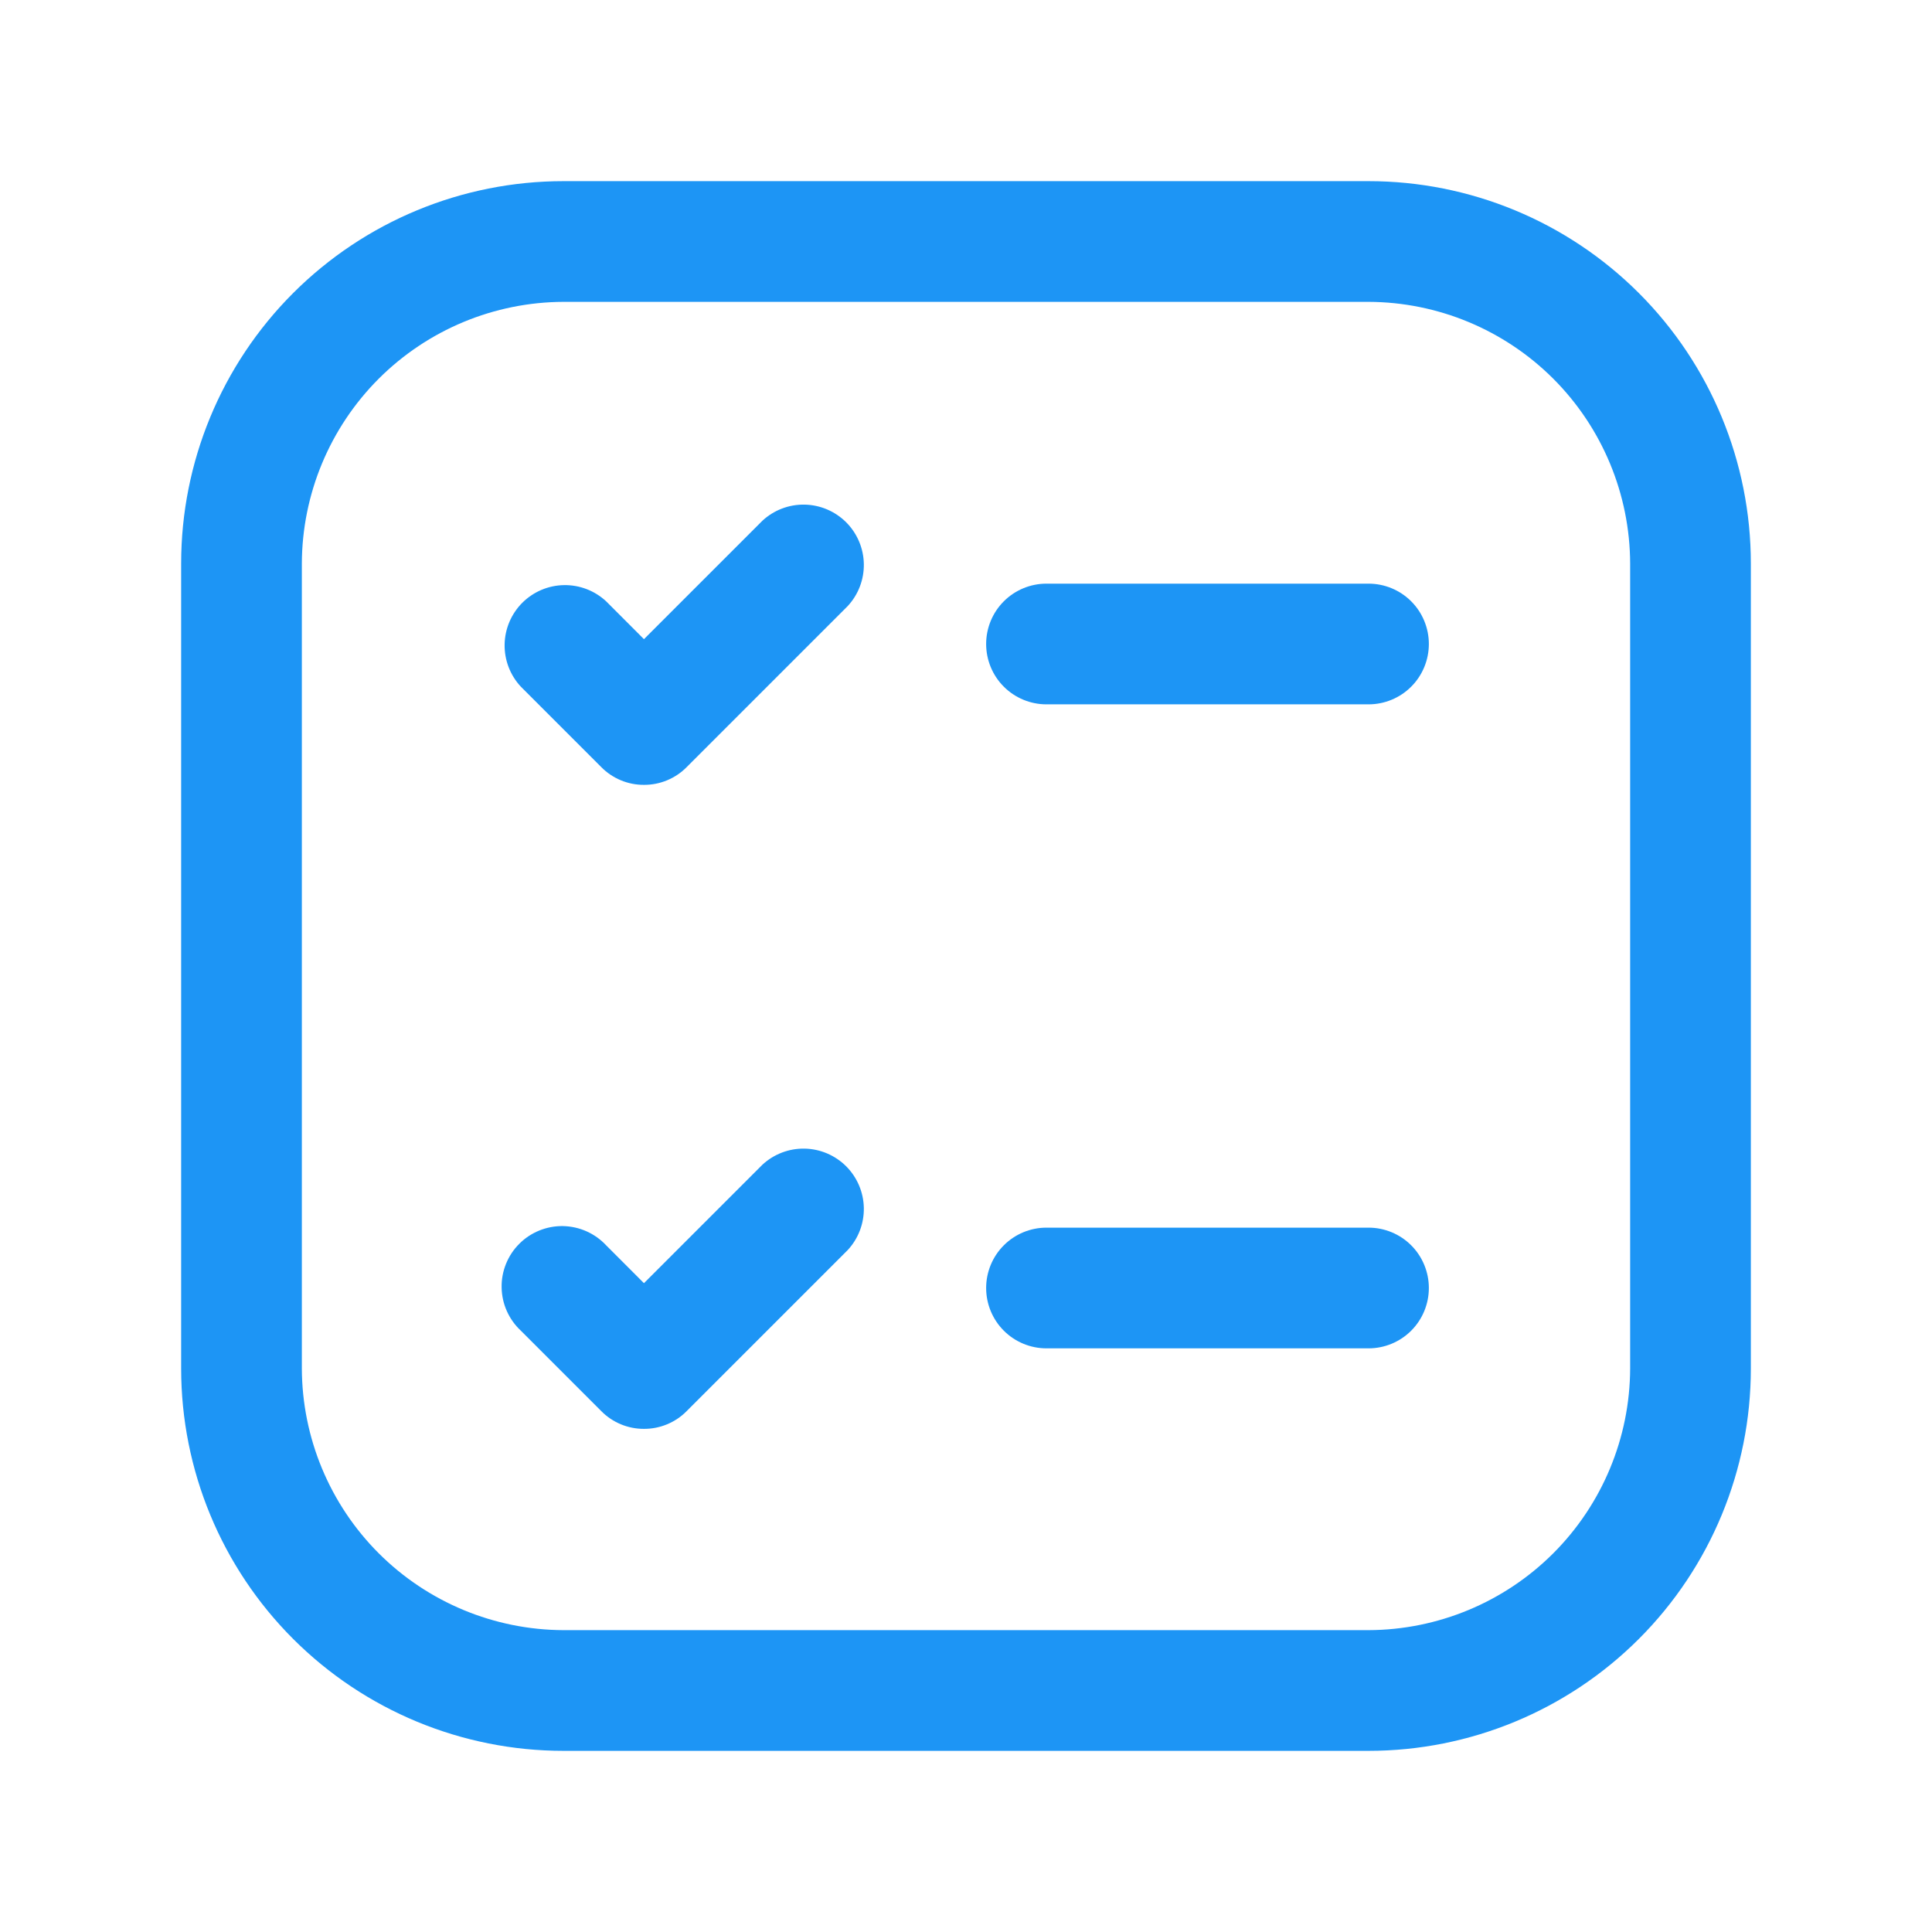 <svg width="42" height="42" viewBox="0 0 42 42" fill="none" xmlns="http://www.w3.org/2000/svg">
<path d="M13.999 17.062C13.827 17.063 13.656 17.029 13.497 16.963C13.338 16.897 13.193 16.8 13.072 16.677L11.322 14.927C11.09 14.678 10.964 14.349 10.97 14.009C10.976 13.669 11.114 13.345 11.354 13.104C11.595 12.864 11.919 12.726 12.259 12.72C12.599 12.714 12.928 12.84 13.177 13.072L13.999 13.895L16.572 11.322C16.821 11.09 17.15 10.964 17.49 10.97C17.83 10.976 18.154 11.114 18.395 11.354C18.635 11.595 18.773 11.919 18.779 12.259C18.785 12.599 18.659 12.928 18.427 13.177L14.927 16.677C14.806 16.8 14.661 16.897 14.502 16.963C14.343 17.029 14.172 17.063 13.999 17.062ZM13.999 31.062C13.827 31.063 13.656 31.029 13.497 30.963C13.338 30.897 13.193 30.8 13.072 30.677L11.322 28.927C11.193 28.807 11.09 28.662 11.018 28.501C10.946 28.34 10.908 28.166 10.905 27.99C10.901 27.814 10.934 27.639 11 27.475C11.066 27.312 11.164 27.163 11.289 27.039C11.413 26.914 11.562 26.816 11.725 26.75C11.889 26.684 12.064 26.651 12.24 26.654C12.416 26.658 12.59 26.696 12.751 26.768C12.912 26.84 13.057 26.943 13.177 27.072L13.999 27.895L16.572 25.322C16.821 25.09 17.15 24.964 17.49 24.97C17.83 24.976 18.154 25.114 18.395 25.354C18.635 25.595 18.773 25.919 18.779 26.259C18.785 26.599 18.659 26.928 18.427 27.177L14.927 30.677C14.806 30.8 14.661 30.897 14.502 30.963C14.343 31.029 14.172 31.063 13.999 31.062Z" fill="#1D95F5"/>
<path d="M29.75 38.062H12.25C10.045 38.062 7.931 37.187 6.372 35.628C4.813 34.069 3.938 31.955 3.938 29.75V12.25C3.938 10.045 4.813 7.931 6.372 6.372C7.931 4.813 10.045 3.938 12.25 3.938H29.75C31.955 3.938 34.069 4.813 35.628 6.372C37.187 7.931 38.062 10.045 38.062 12.25V29.75C38.062 31.955 37.187 34.069 35.628 35.628C34.069 37.187 31.955 38.062 29.75 38.062ZM12.25 6.562C10.743 6.567 9.299 7.168 8.233 8.233C7.168 9.299 6.567 10.743 6.562 12.25V29.75C6.567 31.257 7.168 32.701 8.233 33.767C9.299 34.832 10.743 35.433 12.25 35.438H29.75C31.257 35.433 32.701 34.832 33.767 33.767C34.832 32.701 35.433 31.257 35.438 29.75V12.25C35.433 10.743 34.832 9.299 33.767 8.233C32.701 7.168 31.257 6.567 29.75 6.562H12.25Z" fill="#1D95F5"/>
<path d="M29.75 15.312H22.75C22.402 15.312 22.068 15.174 21.822 14.928C21.576 14.682 21.438 14.348 21.438 14C21.438 13.652 21.576 13.318 21.822 13.072C22.068 12.826 22.402 12.688 22.75 12.688H29.75C30.098 12.688 30.432 12.826 30.678 13.072C30.924 13.318 31.062 13.652 31.062 14C31.062 14.348 30.924 14.682 30.678 14.928C30.432 15.174 30.098 15.312 29.75 15.312ZM29.75 29.312H22.75C22.402 29.312 22.068 29.174 21.822 28.928C21.576 28.682 21.438 28.348 21.438 28C21.438 27.652 21.576 27.318 21.822 27.072C22.068 26.826 22.402 26.688 22.75 26.688H29.75C30.098 26.688 30.432 26.826 30.678 27.072C30.924 27.318 31.062 27.652 31.062 28C31.062 28.348 30.924 28.682 30.678 28.928C30.432 29.174 30.098 29.312 29.75 29.312Z" fill="#1D95F5"/>
</svg>
